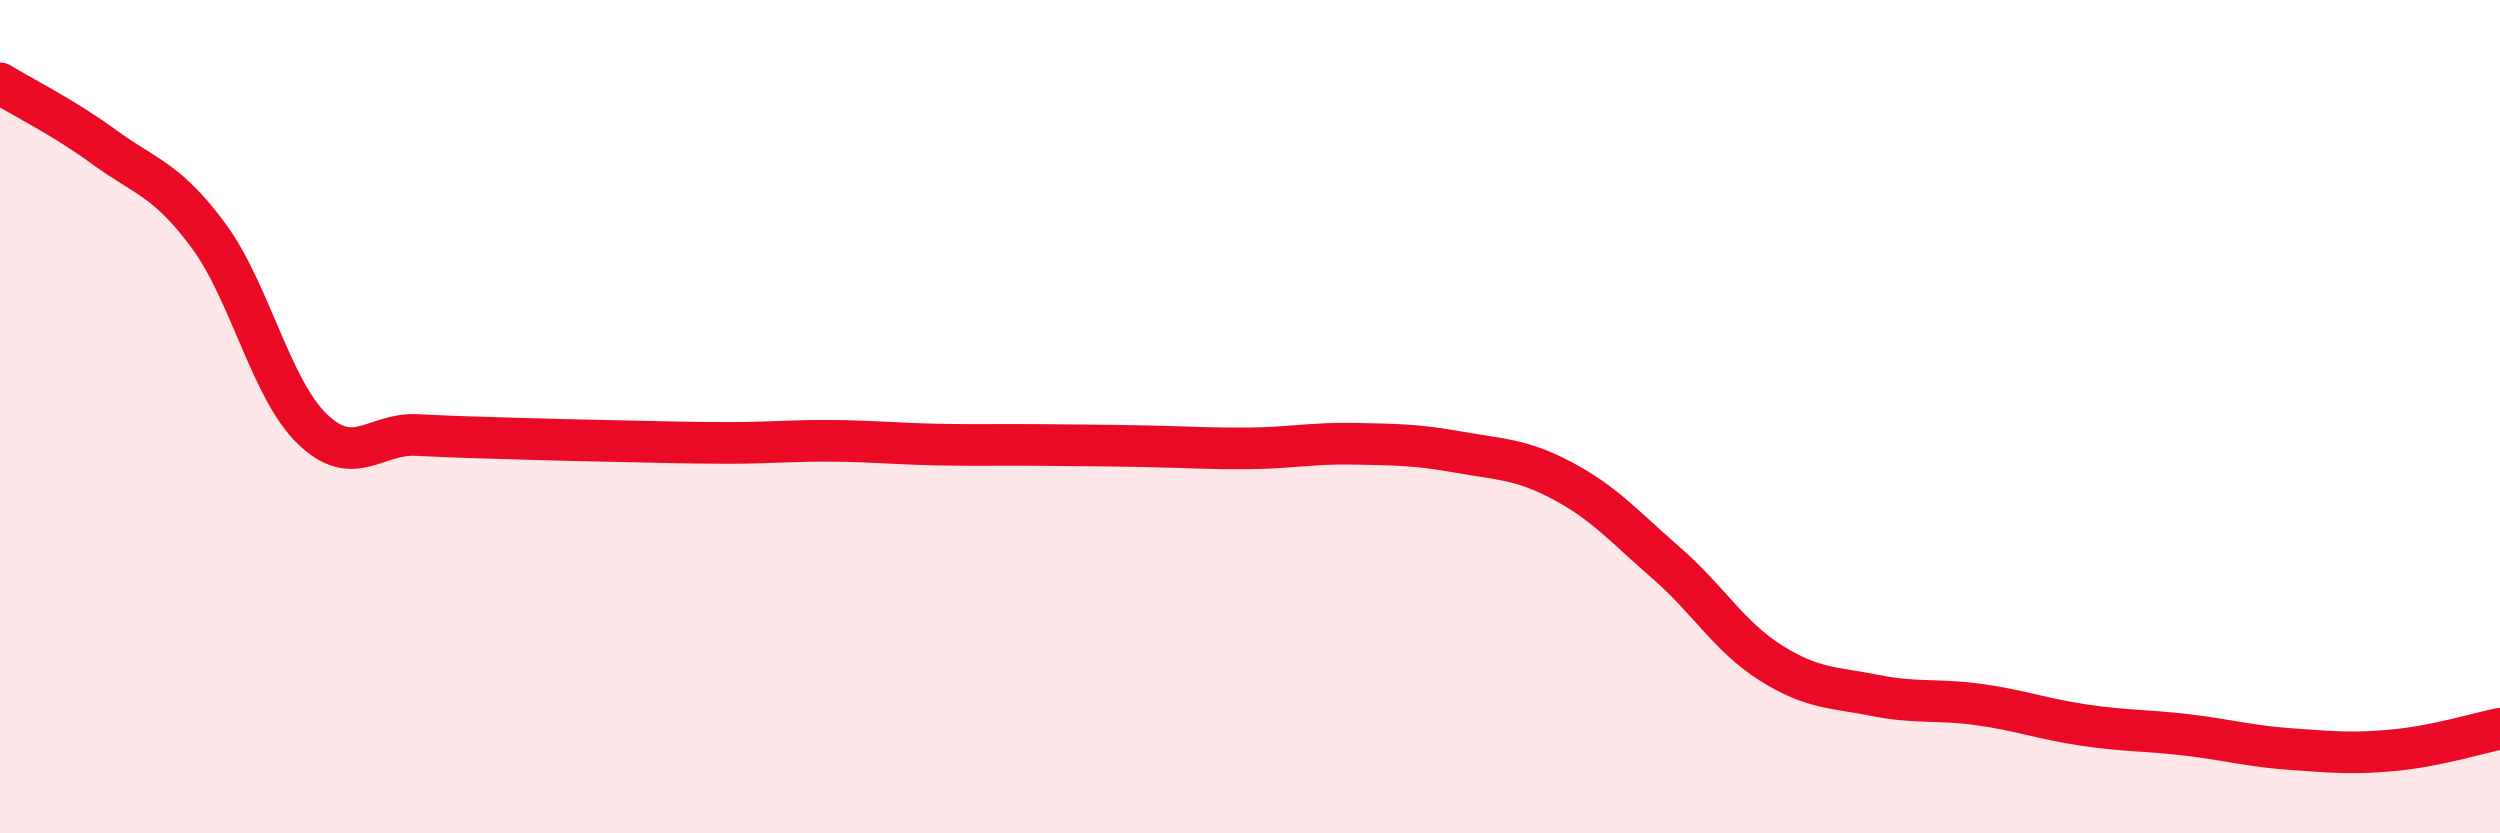 
    <svg width="60" height="20" viewBox="0 0 60 20" xmlns="http://www.w3.org/2000/svg">
      <path
        d="M 0,2 C 0.5,2.31 1.5,2.8 2.5,3.53 C 3.5,4.26 4,4.3 5,5.65 C 6,7 6.5,9.34 7.5,10.3 C 8.5,11.26 9,10.39 10,10.44 C 11,10.49 11.5,10.5 12.5,10.53 C 13.5,10.56 14,10.57 15,10.59 C 16,10.61 16.5,10.63 17.5,10.63 C 18.5,10.63 19,10.57 20,10.58 C 21,10.59 21.5,10.65 22.5,10.67 C 23.5,10.69 24,10.67 25,10.68 C 26,10.69 26.5,10.69 27.5,10.71 C 28.5,10.73 29,10.77 30,10.76 C 31,10.75 31.5,10.63 32.5,10.65 C 33.5,10.67 34,10.67 35,10.85 C 36,11.03 36.5,11.01 37.5,11.54 C 38.5,12.07 39,12.65 40,13.52 C 41,14.39 41.5,15.28 42.5,15.91 C 43.5,16.54 44,16.49 45,16.69 C 46,16.89 46.5,16.77 47.5,16.91 C 48.5,17.05 49,17.25 50,17.4 C 51,17.55 51.5,17.52 52.5,17.64 C 53.5,17.76 54,17.91 55,17.98 C 56,18.05 56.5,18.1 57.5,18 C 58.5,17.9 59.5,17.59 60,17.49L60 20L0 20Z"
        fill="#EB0A25"
        opacity="0.1"
        stroke-linecap="round"
        stroke-linejoin="round"
      />
      <path
        d="M 0,2 C 0.5,2.31 1.5,2.8 2.5,3.53 C 3.5,4.26 4,4.3 5,5.65 C 6,7 6.5,9.34 7.5,10.3 C 8.5,11.26 9,10.39 10,10.44 C 11,10.49 11.5,10.5 12.5,10.53 C 13.5,10.56 14,10.57 15,10.59 C 16,10.61 16.5,10.63 17.5,10.63 C 18.5,10.63 19,10.57 20,10.58 C 21,10.59 21.5,10.65 22.5,10.67 C 23.5,10.69 24,10.67 25,10.68 C 26,10.69 26.5,10.69 27.5,10.71 C 28.5,10.73 29,10.77 30,10.76 C 31,10.75 31.5,10.63 32.5,10.65 C 33.5,10.67 34,10.67 35,10.85 C 36,11.03 36.5,11.01 37.5,11.54 C 38.5,12.07 39,12.65 40,13.52 C 41,14.39 41.5,15.28 42.5,15.91 C 43.5,16.54 44,16.49 45,16.69 C 46,16.89 46.5,16.77 47.5,16.91 C 48.5,17.05 49,17.25 50,17.4 C 51,17.55 51.5,17.52 52.5,17.64 C 53.5,17.76 54,17.91 55,17.98 C 56,18.05 56.5,18.1 57.5,18 C 58.5,17.9 59.5,17.59 60,17.49"
        stroke="#EB0A25"
        stroke-width="1"
        fill="none"
        stroke-linecap="round"
        stroke-linejoin="round"
      />
    </svg>
  